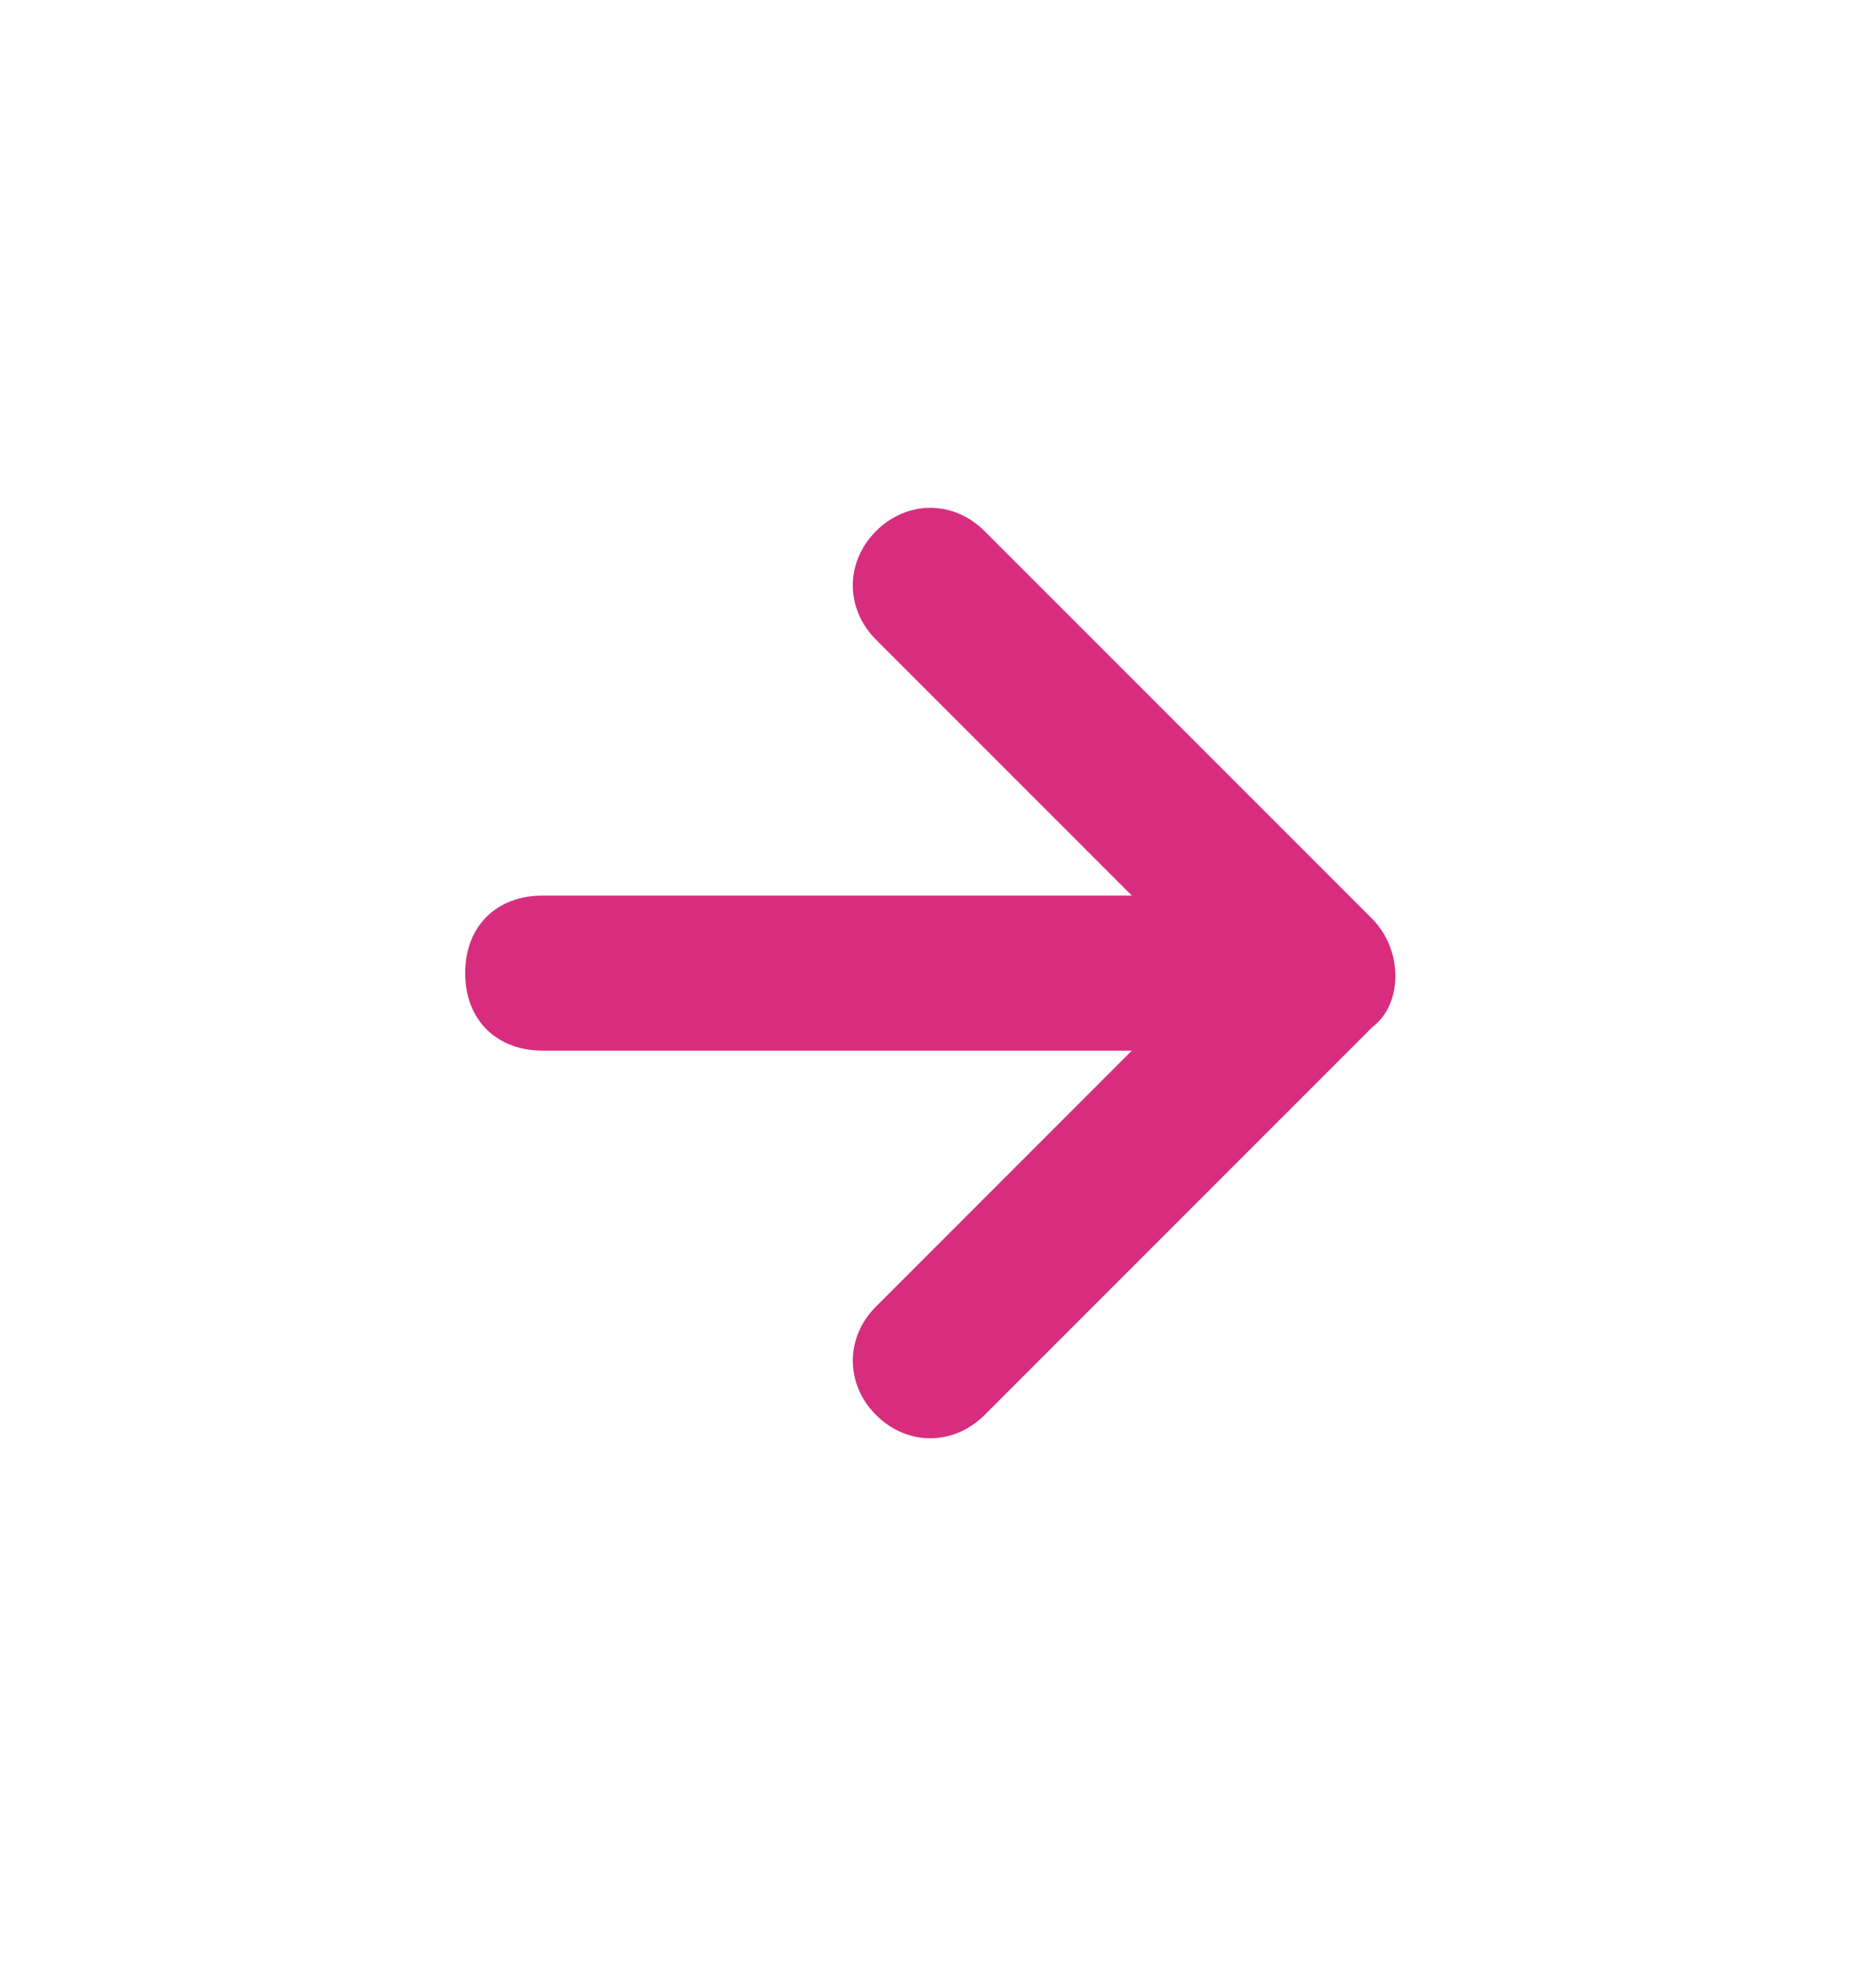 <svg width="22" height="23" viewBox="0 0 22 23" fill="none" xmlns="http://www.w3.org/2000/svg">
<path d="M16.091 10.772L11.546 6.227C11.182 5.863 10.637 5.863 10.273 6.227C9.91 6.59 9.91 7.136 10.273 7.5L13.273 10.5H6.364C5.819 10.5 5.455 10.863 5.455 11.409C5.455 11.954 5.819 12.318 6.364 12.318H13.273L10.273 15.318C9.91 15.681 9.91 16.227 10.273 16.59C10.637 16.954 11.182 16.954 11.546 16.59L16.091 12.045C16.455 11.772 16.455 11.136 16.091 10.772Z" fill="#D82D7E"/>
</svg>

